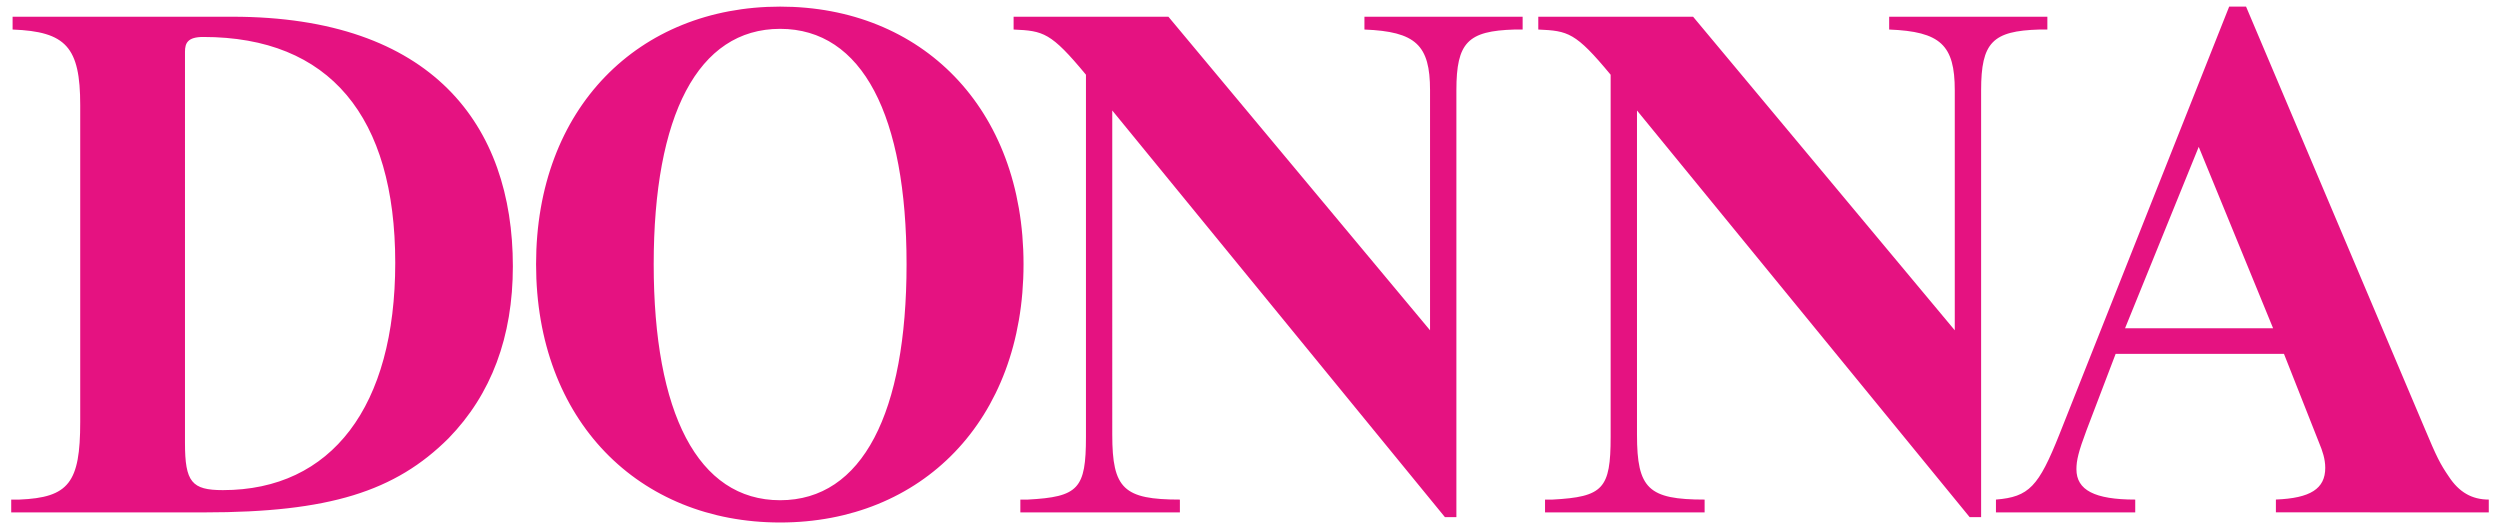 <?xml version="1.0" encoding="utf-8"?>
<!-- Generator: Adobe Illustrator 23.0.0, SVG Export Plug-In . SVG Version: 6.00 Build 0)  -->
<svg version="1.1" id="Ebene_1" xmlns="http://www.w3.org/2000/svg" xmlns:xlink="http://www.w3.org/1999/xlink" x="0px" y="0px"
	 viewBox="0 0 581.54 123.08" style="enable-background:new 0 0 581.54 123.08;" xml:space="preserve">
<style type="text/css">
	.st0{fill:#E51281;}
</style>
<path class="st0" d="M528.76,76.36h-34.44l17.14-42.2L528.76,76.36z M578.93,119.19v-2.98c-3.93,0-6.92-1.73-9.28-5.33
	c-2.04-2.98-2.83-4.55-5.66-11.29L522.47,1.54h-3.93l-39.47,99.45c-4.87,12.23-7.08,14.59-14.78,15.22v2.98h32.4v-2.98
	c-9.44,0-13.68-2.2-13.68-7.06c0-2.04,0.47-4.08,2.36-9.1l6.76-17.73h39.16l8.18,20.71c0.79,1.88,1.42,3.77,1.42,5.8
	c0,4.86-3.46,7.06-11.48,7.37v2.98L578.93,119.19L578.93,119.19z M476.25,6.87V3.89h-36.8v2.98c11.95,0.47,15.26,3.61,15.26,14.12
	v55.84L393.84,3.89h-36.01v2.98c6.92,0.31,8.65,0.63,16.83,10.51v84.24c0,12.08-1.73,13.96-13.53,14.59h-1.73v2.98h37.12v-2.98
	c-13.05,0-15.73-2.51-15.73-15.06V25.7l77.38,94.59h2.67V20.99c0-11.14,2.67-13.8,13.53-14.12H476.25z M354.19,6.87V3.89h-36.8v2.98
	c11.95,0.47,15.26,3.61,15.26,14.12v55.84L271.79,3.89h-36.01v2.98c6.92,0.31,8.65,0.63,16.83,10.51v84.24
	c0,12.08-1.73,13.96-13.53,14.59h-1.73v2.98h37.11v-2.98c-13.05,0-15.73-2.51-15.73-15.06V25.7l77.38,94.59h2.67V20.99
	c0-11.14,2.67-13.8,13.52-14.12H354.19z M210.88,61.46c0,34.51-10.22,54.9-29.41,54.9c-19.19,0-29.41-20.39-29.41-54.9
	s10.22-54.75,29.41-54.75C200.66,6.72,210.88,26.95,210.88,61.46 M238.09,61.46c0-36.39-23.75-59.92-56.62-59.92
	c-32.87,0-56.77,23.53-56.77,59.92s23.9,60.08,56.77,60.08C214.34,121.54,238.09,97.85,238.09,61.46 M91.94,61.15
	c0,33.41-14.78,52.86-40.1,52.86c-7.23,0-8.81-1.88-8.81-10.98V12.05c0-2.04,0.63-3.45,4.25-3.45C76.68,8.6,91.94,27.11,91.94,61.15
	 M119.3,61.93c0-32.78-18.71-58.04-65.27-58.04H2.93v2.98c12.42,0.47,15.73,4.08,15.73,17.57v73.73c0,14.12-2.67,17.57-14.15,18.04
	H2.61v2.98h44.98c28.94,0,44.35-4.86,56.77-17.26C114.27,91.74,119.3,78.4,119.3,61.93"/>
</svg>

